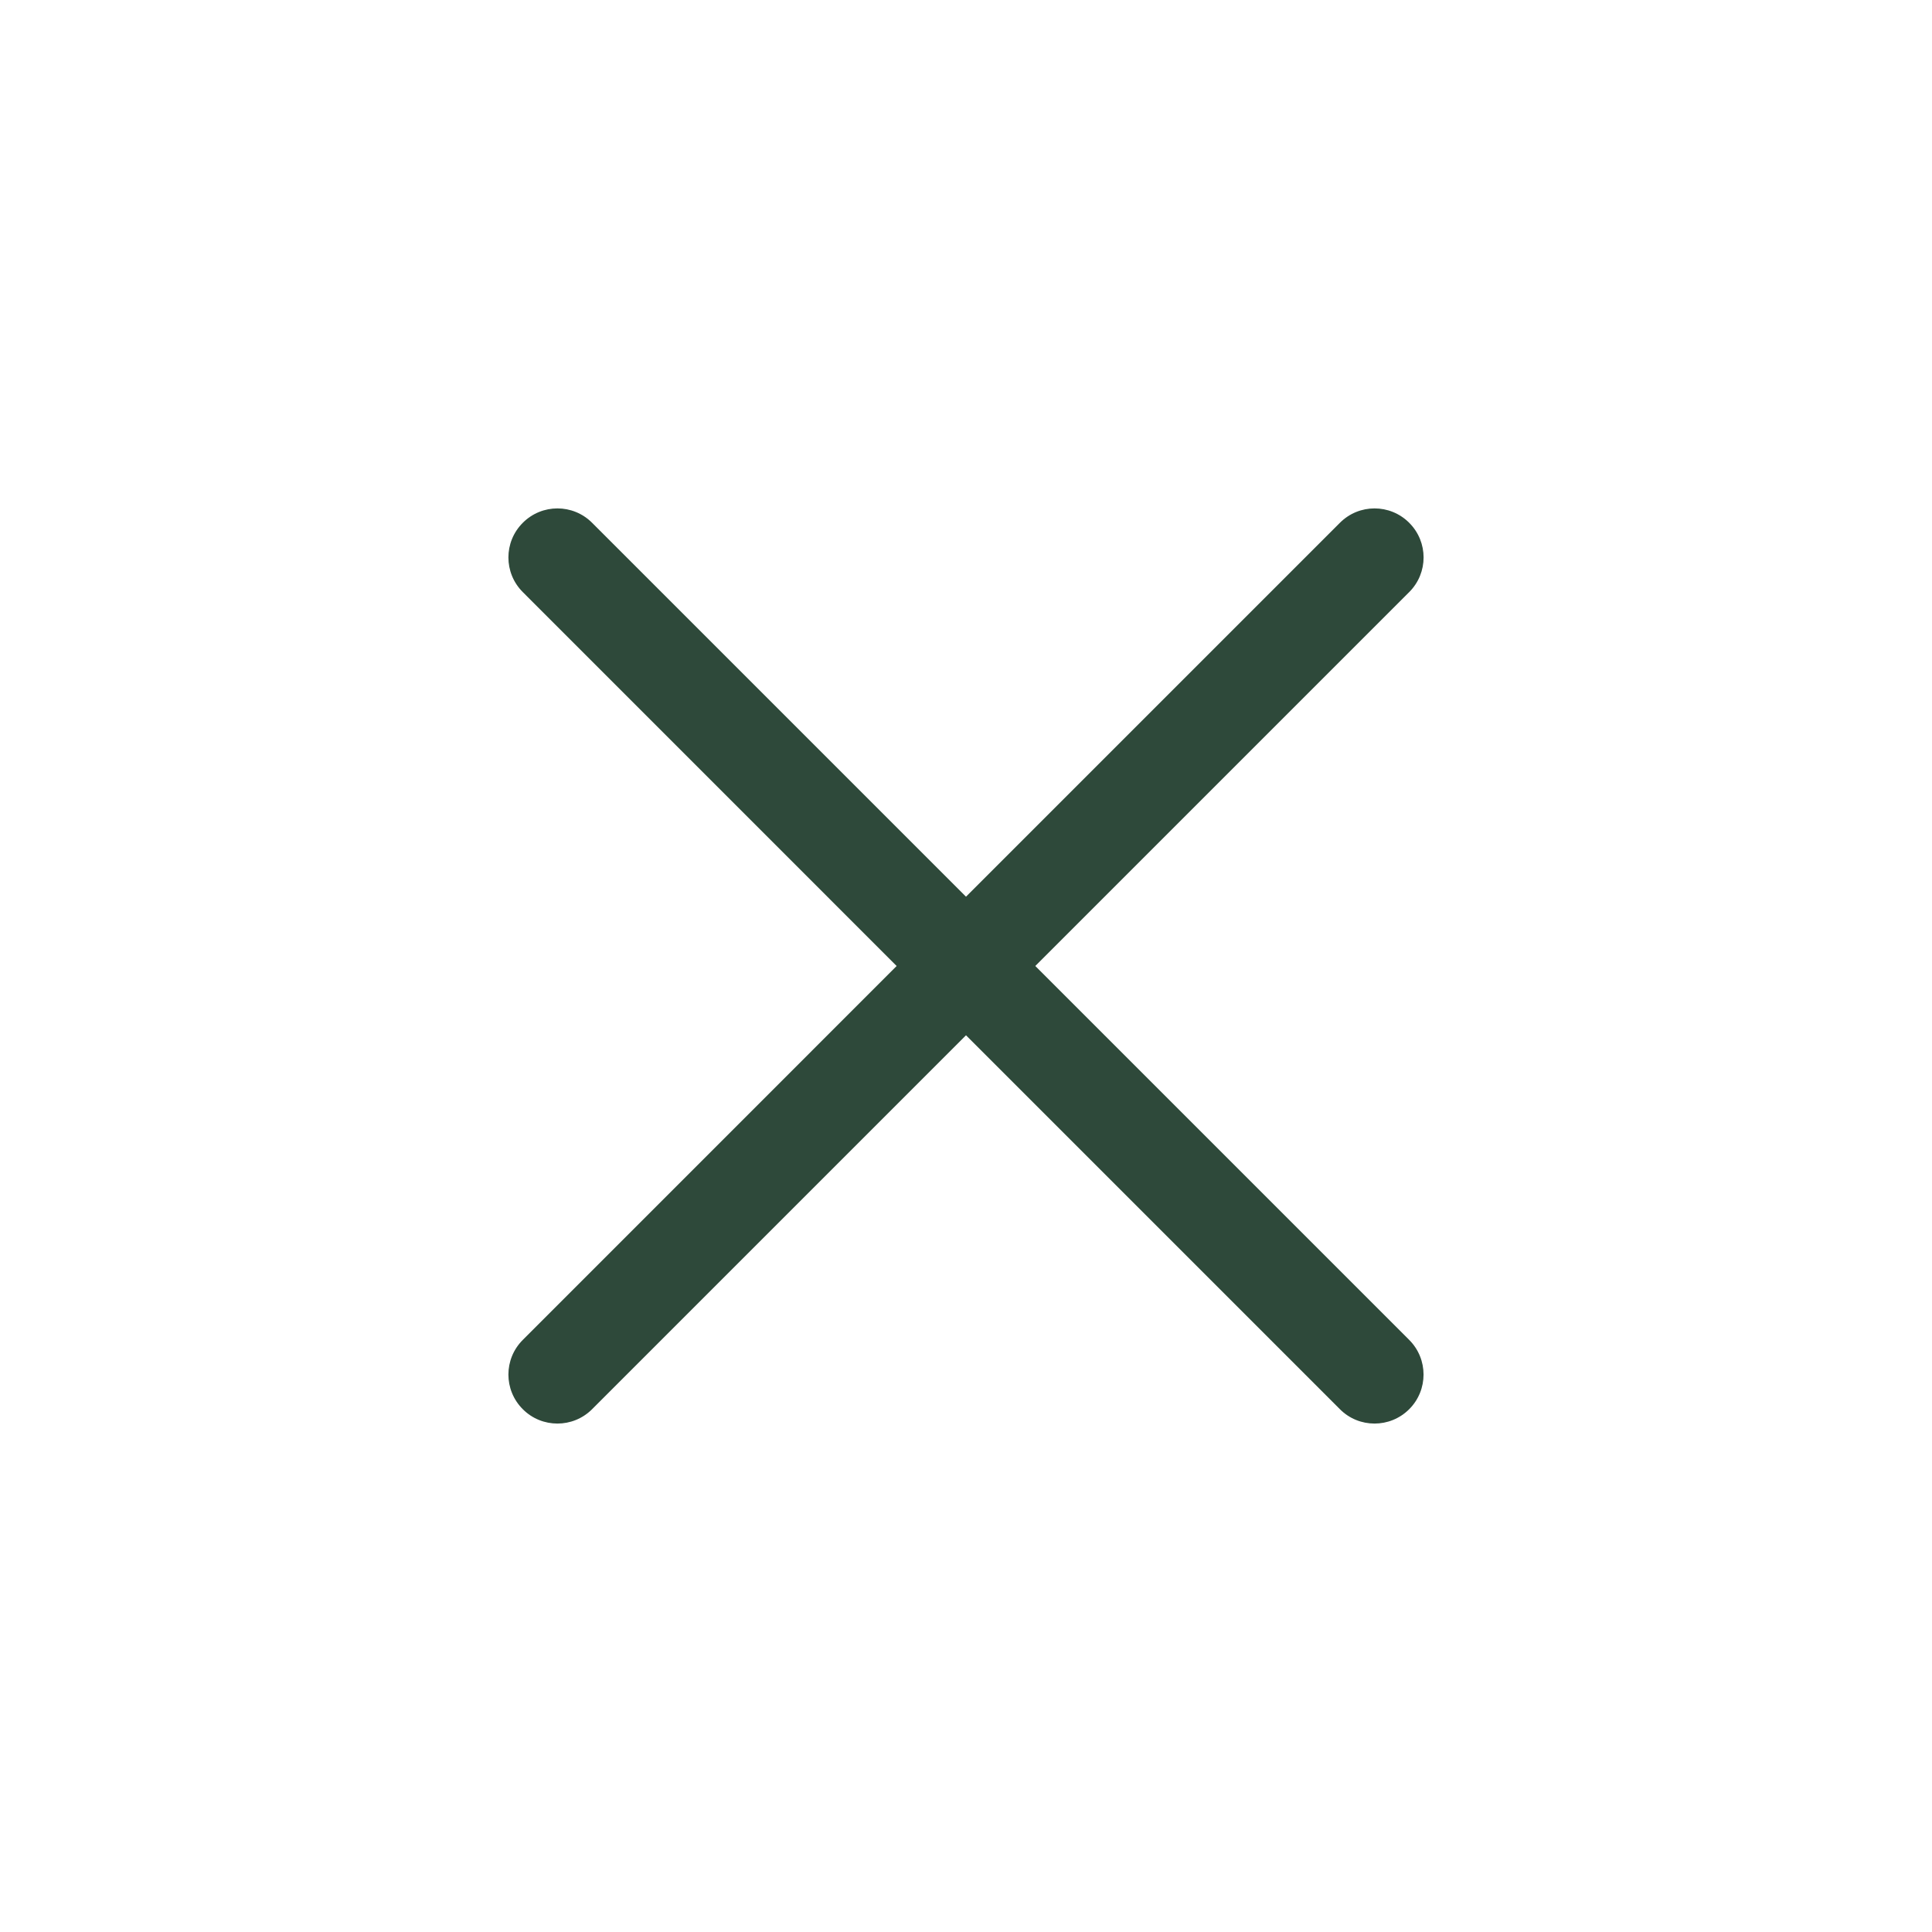 <?xml version="1.0" encoding="UTF-8"?> <svg xmlns="http://www.w3.org/2000/svg" width="30" height="30" viewBox="0 0 30 30" fill="none"><path d="M21.882 9.194L16.076 15L21.882 20.806C22.179 21.103 22.179 21.585 21.882 21.882C21.733 22.031 21.538 22.105 21.344 22.105C21.149 22.105 20.954 22.031 20.806 21.882L15 16.076L9.194 21.882C9.045 22.031 8.85 22.105 8.656 22.105C8.461 22.105 8.266 22.031 8.118 21.882C7.82 21.585 7.82 21.103 8.118 20.806L13.923 15L8.118 9.194C7.82 8.897 7.82 8.415 8.118 8.118C8.415 7.82 8.897 7.82 9.194 8.118L15 13.924L20.806 8.118C21.103 7.82 21.585 7.82 21.882 8.118C22.18 8.415 22.18 8.897 21.882 9.194Z" fill="#2E493A"></path></svg> 